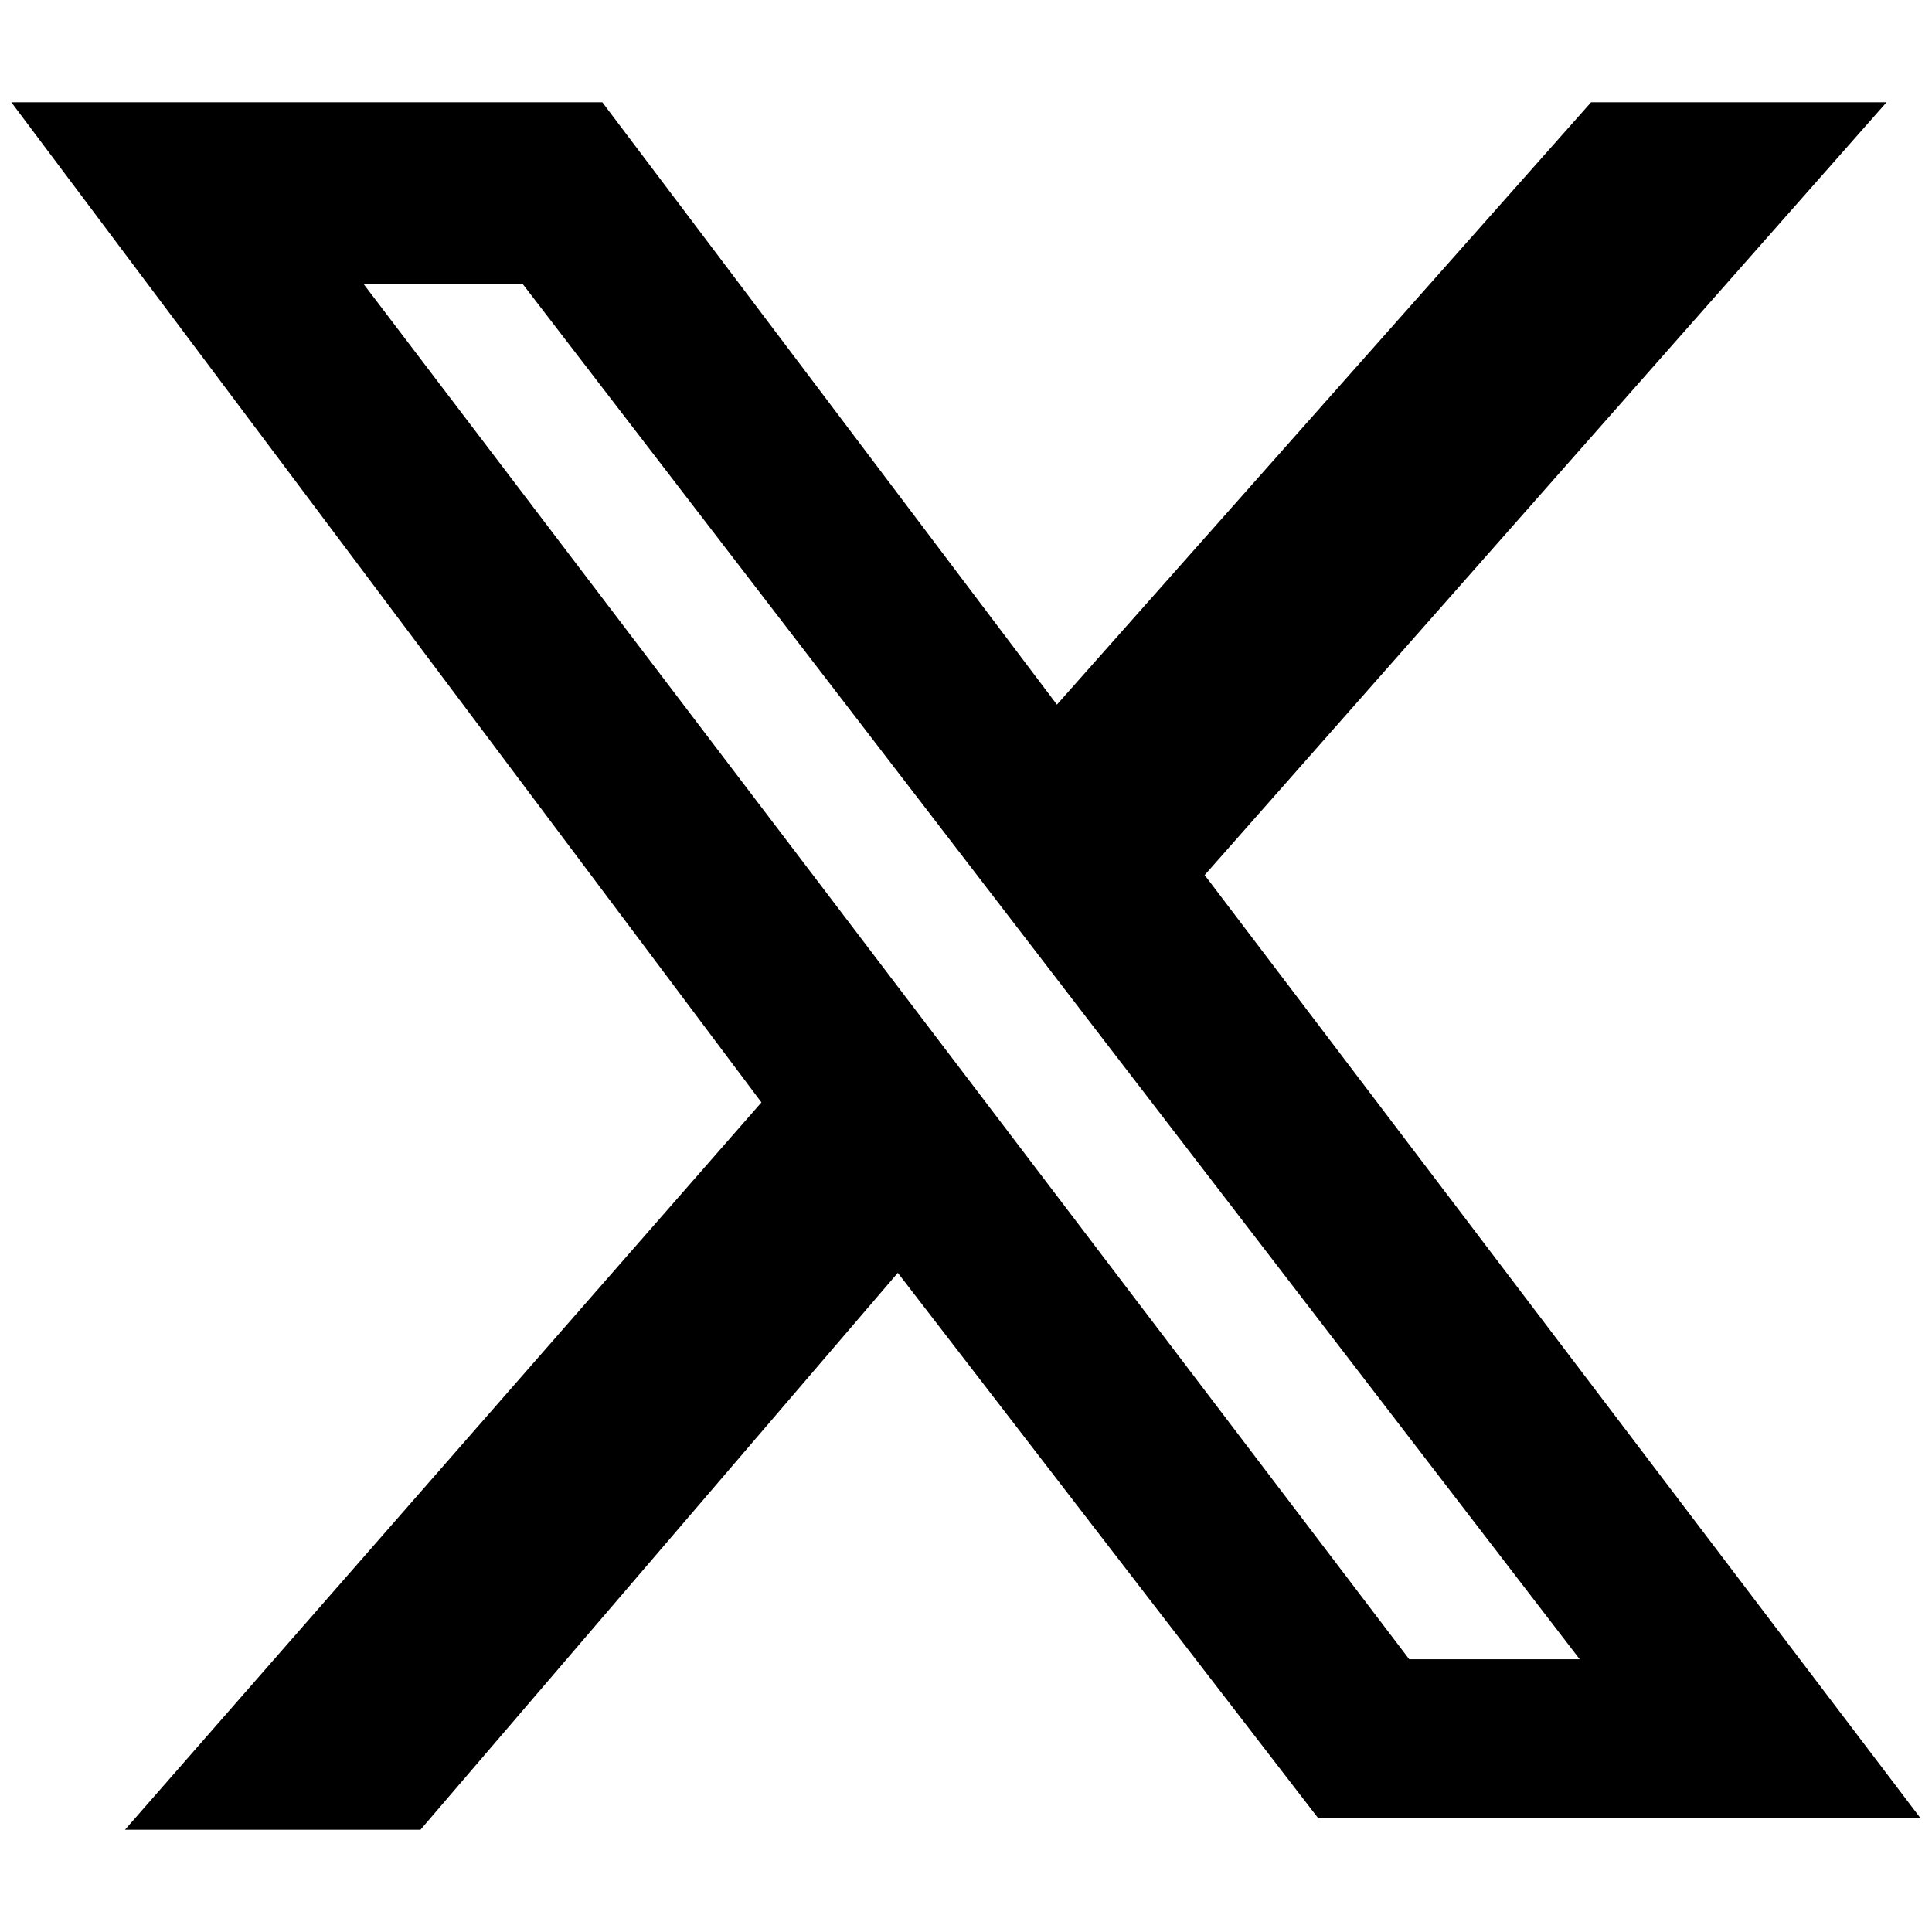 <?xml version="1.0" encoding="utf-8"?>
<!-- Generator: Adobe Illustrator 28.3.0, SVG Export Plug-In . SVG Version: 6.00 Build 0)  -->
<svg version="1.1" id="レイヤー_1" xmlns="http://www.w3.org/2000/svg" xmlns:xlink="http://www.w3.org/1999/xlink" x="0px"
	 y="0px" viewBox="0 0 17 17" style="enable-background:new 0 0 17 17;" xml:space="preserve">
<path d="M3.7,16.1H1.1l5.6-6.4L0.1,0.9h5.2l4,5.3L14,0.9h2.6l-6,6.8l6.3,8.3h-5.3l-3.7-4.8L3.7,16.1z M4.6,2.5H3.2l9.2,12.1h1.5
	L4.6,2.5z"/>
</svg>
